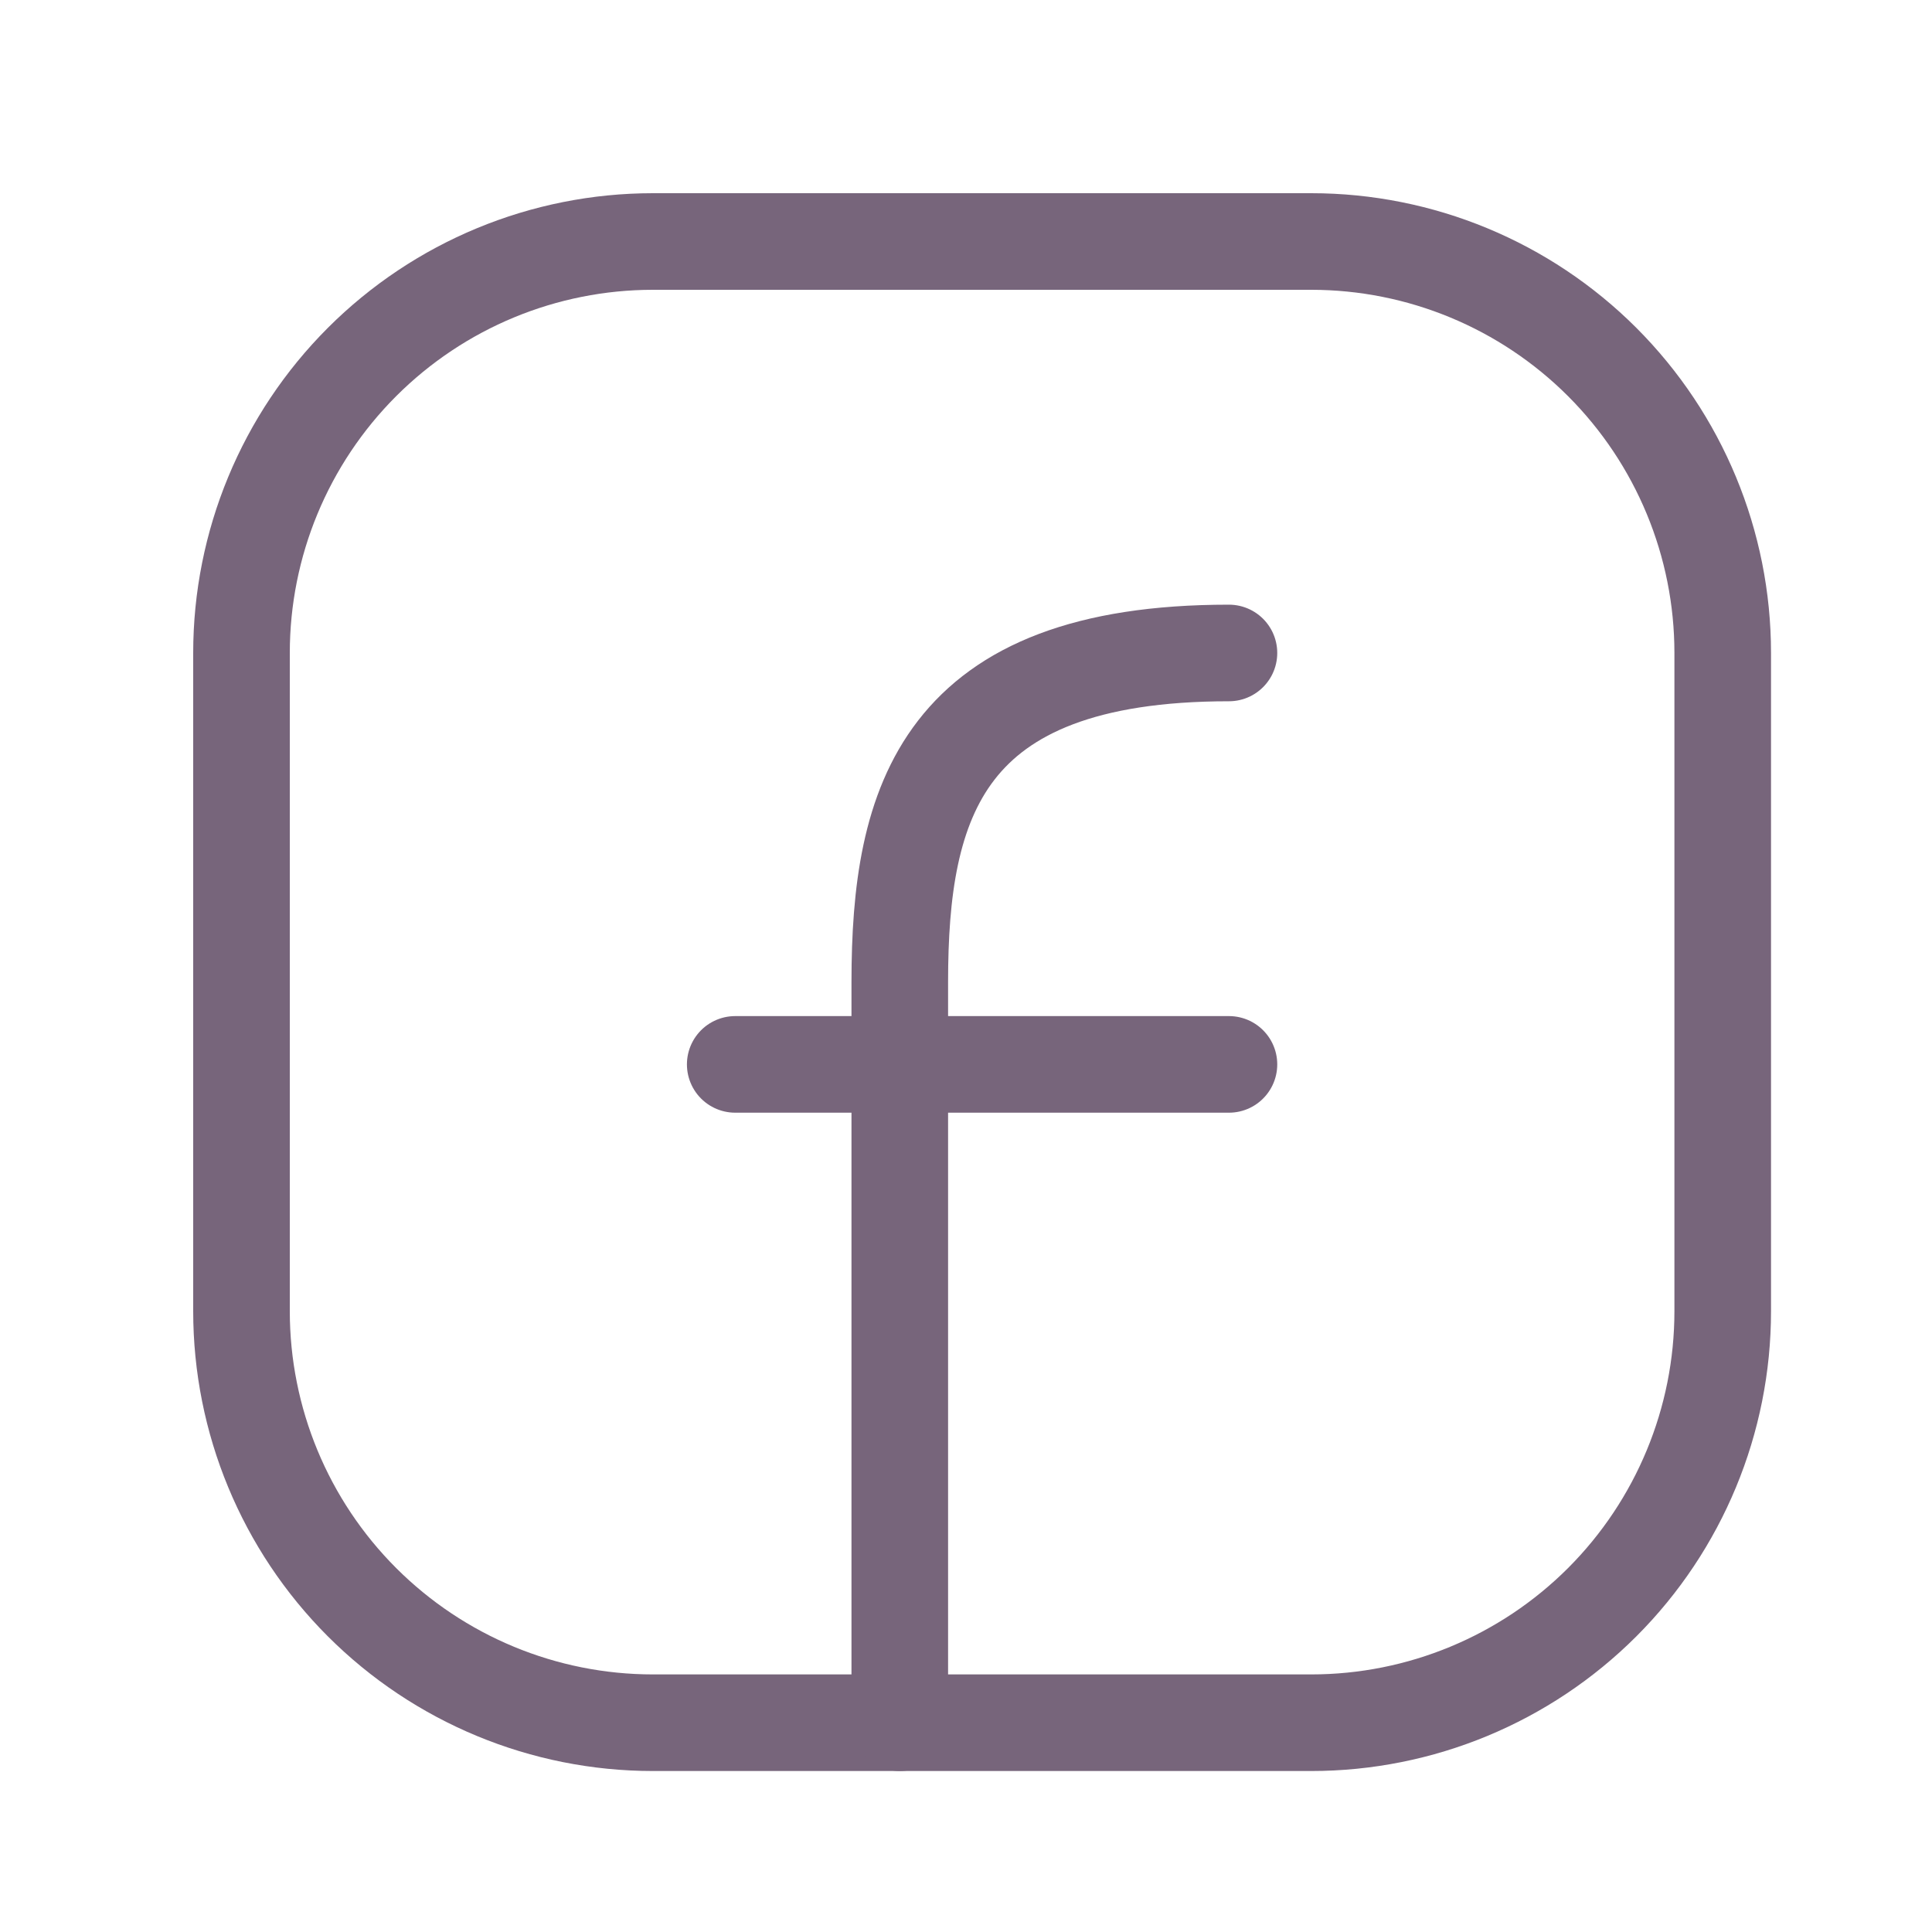 <svg xmlns="http://www.w3.org/2000/svg" width="40" height="40" viewBox="0 0 40 40" fill="none"><path d="M35.667 13.518V27.148C35.667 29.407 34.769 31.574 33.172 33.172C31.574 34.769 29.407 35.667 27.148 35.667H13.518C11.259 35.667 9.093 34.769 7.495 33.172C5.897 31.574 5 29.407 5 27.148V13.518C5 11.259 5.897 9.093 7.495 7.495C9.093 5.897 11.259 5 13.518 5H27.148C29.407 5 31.574 5.897 33.172 7.495C34.769 9.093 35.667 11.259 35.667 13.518Z" stroke="#77657B" stroke-width="2" stroke-linecap="round" stroke-linejoin="round"></path><path d="M18.629 35.667V20.333C18.629 16.607 19.481 13.519 25.444 13.519M15.222 22.037H25.444" stroke="#77657B" stroke-width="2" stroke-linecap="round" stroke-linejoin="round"></path></svg>